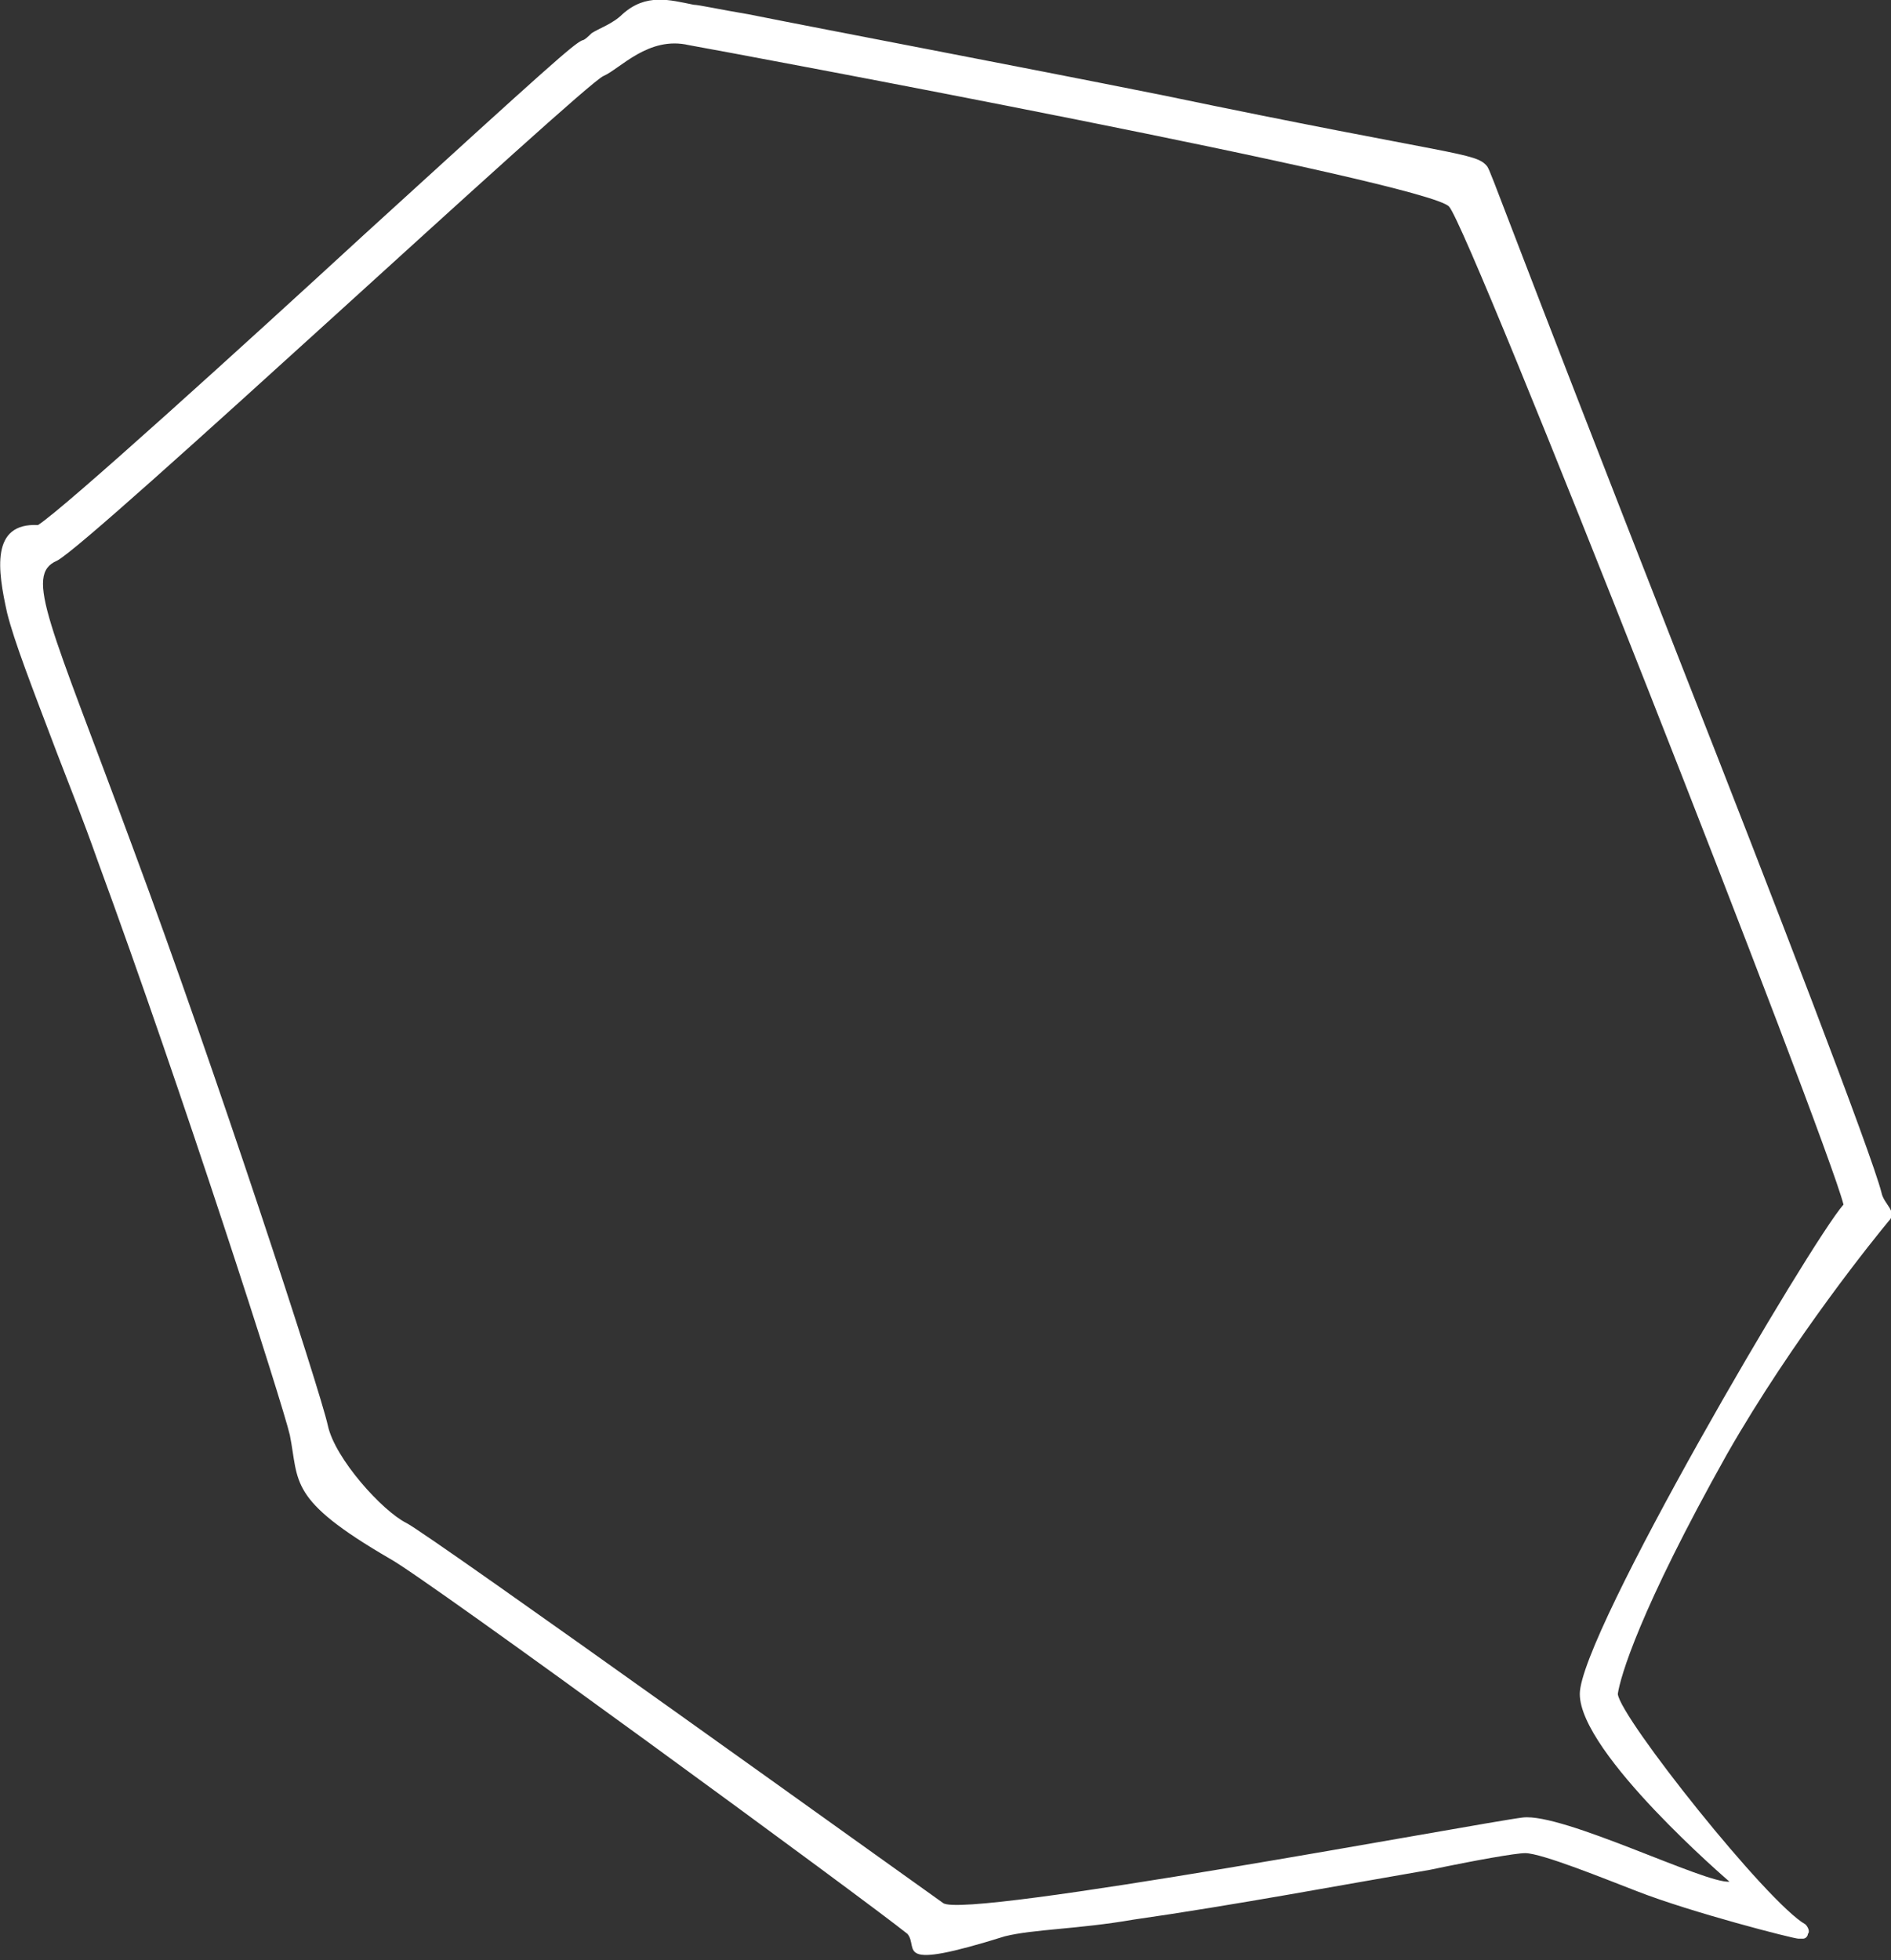 <?xml version="1.0" encoding="utf-8"?>
<!-- Generator: Adobe Illustrator 28.6.0, SVG Export Plug-In . SVG Version: 9.03 Build 54939)  -->
<svg version="1.1" id="レイヤー_1" xmlns="http://www.w3.org/2000/svg" xmlns:xlink="http://www.w3.org/1999/xlink" x="0px"
	 y="0px" viewBox="0 0 79.6 82.5" style="enable-background:new 0 0 79.6 82.5;" xml:space="preserve">
<rect x="0" y="0" width="79.6" height="82.5" fill="#333333" stroke="none"/>
<style type="text/css">
	.st0{fill:#FFFFFF;}
</style>
<g>
	<path class="st0" d="M16.4,65.6c-4.3-2.5-3.8-3.2-4.2-5.2C11.9,59.1,7.7,46,4.1,36.2c-0.6-1.7-1.2-3.2-1.7-4.5
		c-1.1-2.9-1.8-4.7-2.1-5.9C-0.1,24-0.4,22,1.6,22.1c1.1-0.7,8.7-7.6,13.7-12.2c8-7.3,8.8-8,9.2-8.2c0.1,0,0.3-0.2,0.4-0.3
		c0.3-0.2,0.9-0.4,1.3-0.8c1-0.9,2-0.6,3-0.4c0.2,0,1.1,0.2,2.3,0.4c3.5,0.7,10.9,2.1,17.4,3.4c12.5,2.6,13.2,2.4,13.7,3
		c0.2,0.3,0.5,1.4,8.3,21.3c3.7,9.4,7.9,20.3,8.3,21.9c0.1,0.5,0.7,0.8,0.3,1.2c-0.5,0.6-4,4.9-6.8,9.8c-3.7,6.6-4.5,9.4-4.6,10.1
		c0.1,1,6.3,8.8,7.9,9.7c0.1,0.1,0.2,0.3,0.1,0.4c0,0.1-0.1,0.2-0.2,0.2c0,0-0.1,0-0.2,0c-0.2,0-4.5-1.1-6.8-2
		c-1.3-0.5-4-1.6-4.7-1.6c-0.4,0-2.1,0.3-4,0.7c-3.5,0.6-8.3,1.5-12.5,2.1c-2.3,0.4-4.2,0.4-5.4,0.7c-4.8,1.5-3.6,0.5-4.1-0.1
		C36.6,80.1,17.9,66.4,16.4,65.6z M39.7,80.1c0.9,0.7,22.7-3.4,24.4-3.6c1.7-0.2,7.7,2.8,8.7,2.7c0,0-6.3-5.4-6.3-7.9
		c0-2.5,9.7-19,11.1-20.6c-0.7-2.8-15.7-41-16.6-42c-0.8-1-30.3-6.5-32-6.8c-1.7-0.4-2.9,1-3.6,1.3C24.5,3.6,3.8,22.9,2.4,23.6
		C1,24.2,2.1,26.2,5.6,35.7c3.5,9.4,7.9,22.9,8.2,24.3c0.3,1.4,2.3,3.6,3.3,4.1C18.1,64.6,38.7,79.4,39.7,80.1z"/>
</g>
</svg>
